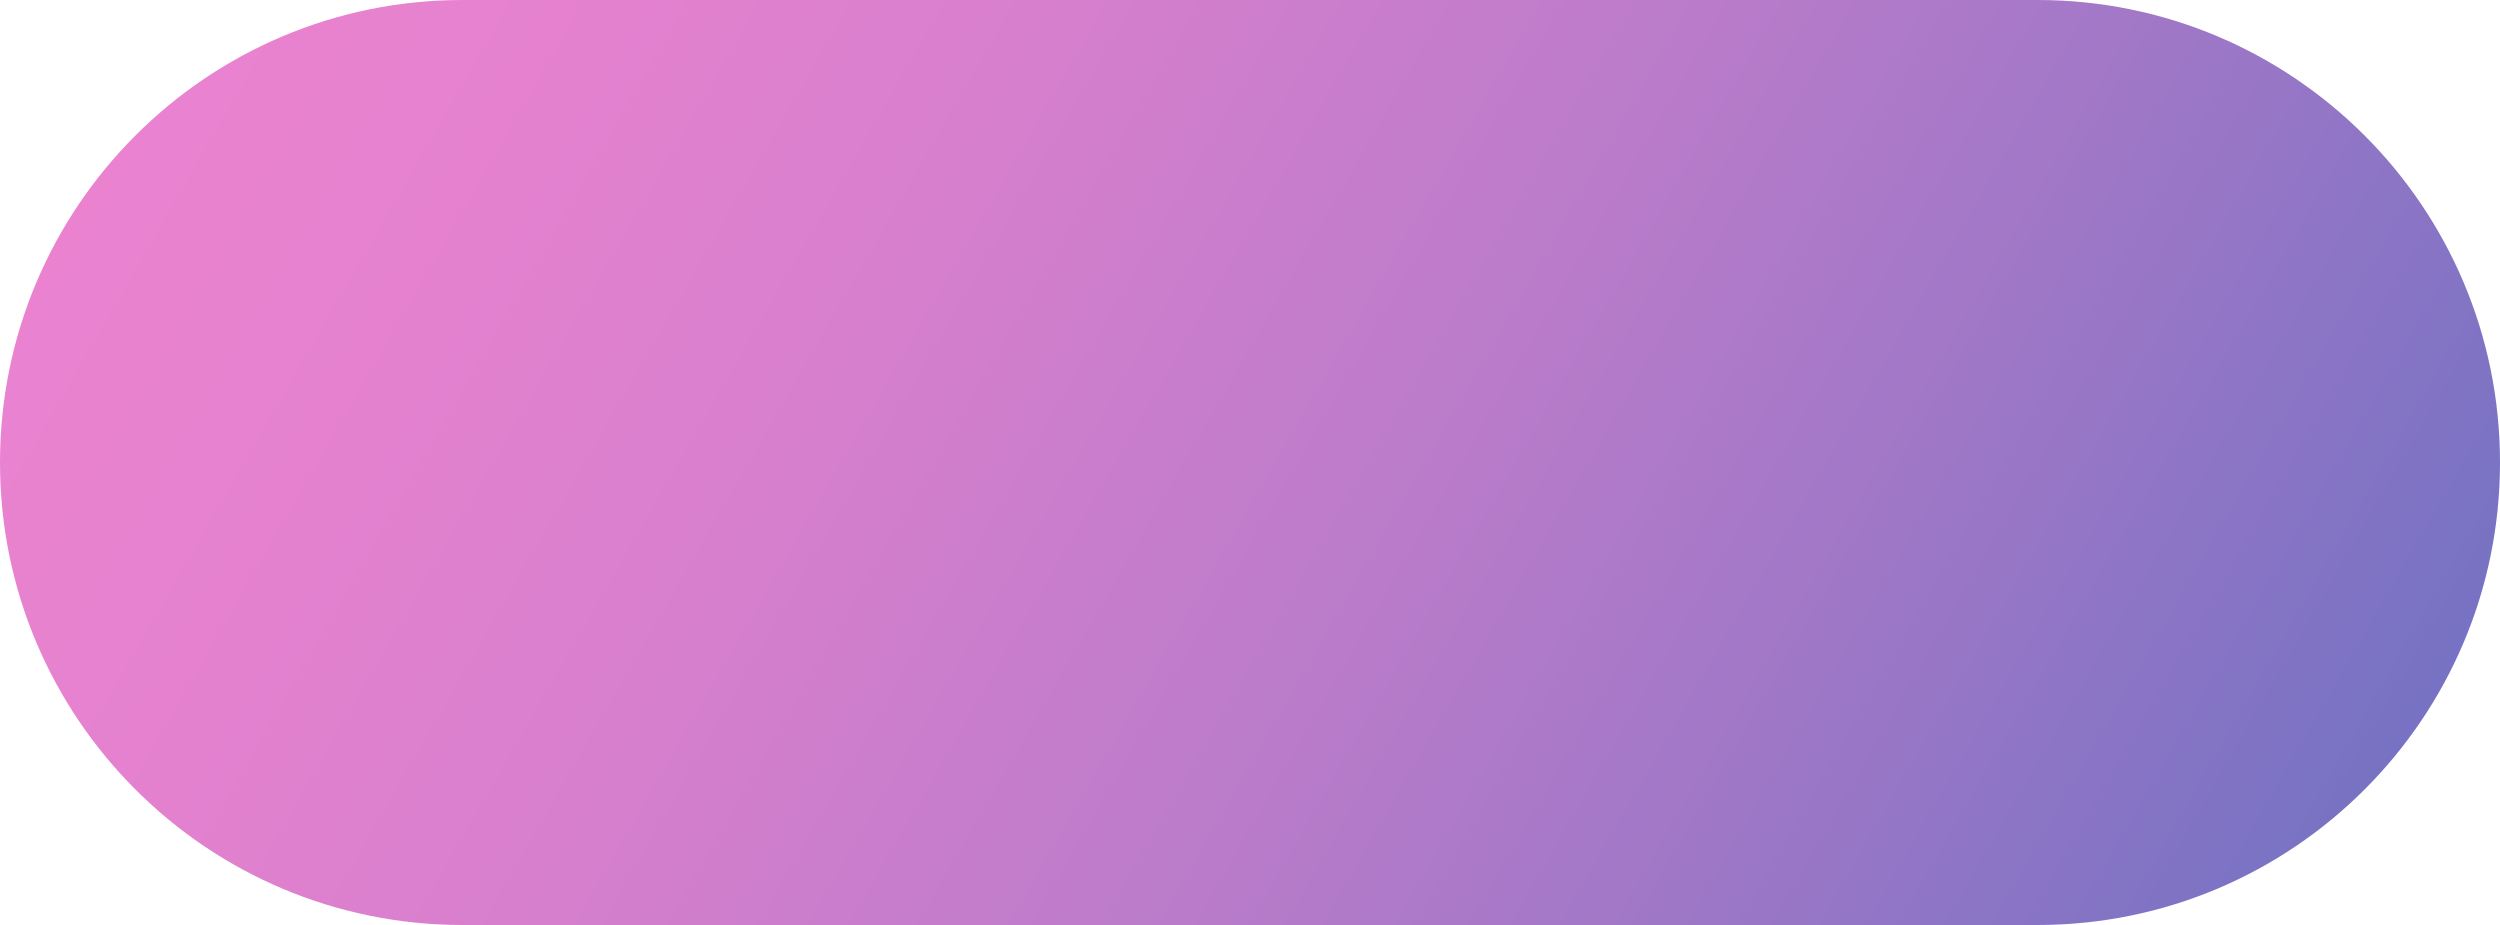 <?xml version="1.0" encoding="UTF-8" standalone="no"?><svg width='200' height='74' viewBox='0 0 200 74' fill='none' xmlns='http://www.w3.org/2000/svg'>
<path opacity='0.9' d='M163 0H37C16.566 0 0 16.566 0 37C0 57.434 16.566 74 37 74H163C183.435 74 200 57.434 200 37C200 16.566 183.435 0 163 0Z' fill='url(#paint0_linear_7_16)'/>
<defs>
<linearGradient id='paint0_linear_7_16' x1='179.3' y1='82.78' x2='20.7' y2='-8.78' gradientUnits='userSpaceOnUse'>
<stop stop-color='#6863BD'/>
<stop offset='0.22' stop-color='#9168C1'/>
<stop offset='0.45' stop-color='#B66EC5'/>
<stop offset='0.66' stop-color='#D171C8'/>
<stop offset='0.85' stop-color='#E274CA'/>
<stop offset='1' stop-color='#E875CB'/>
</linearGradient>
</defs>
</svg>
